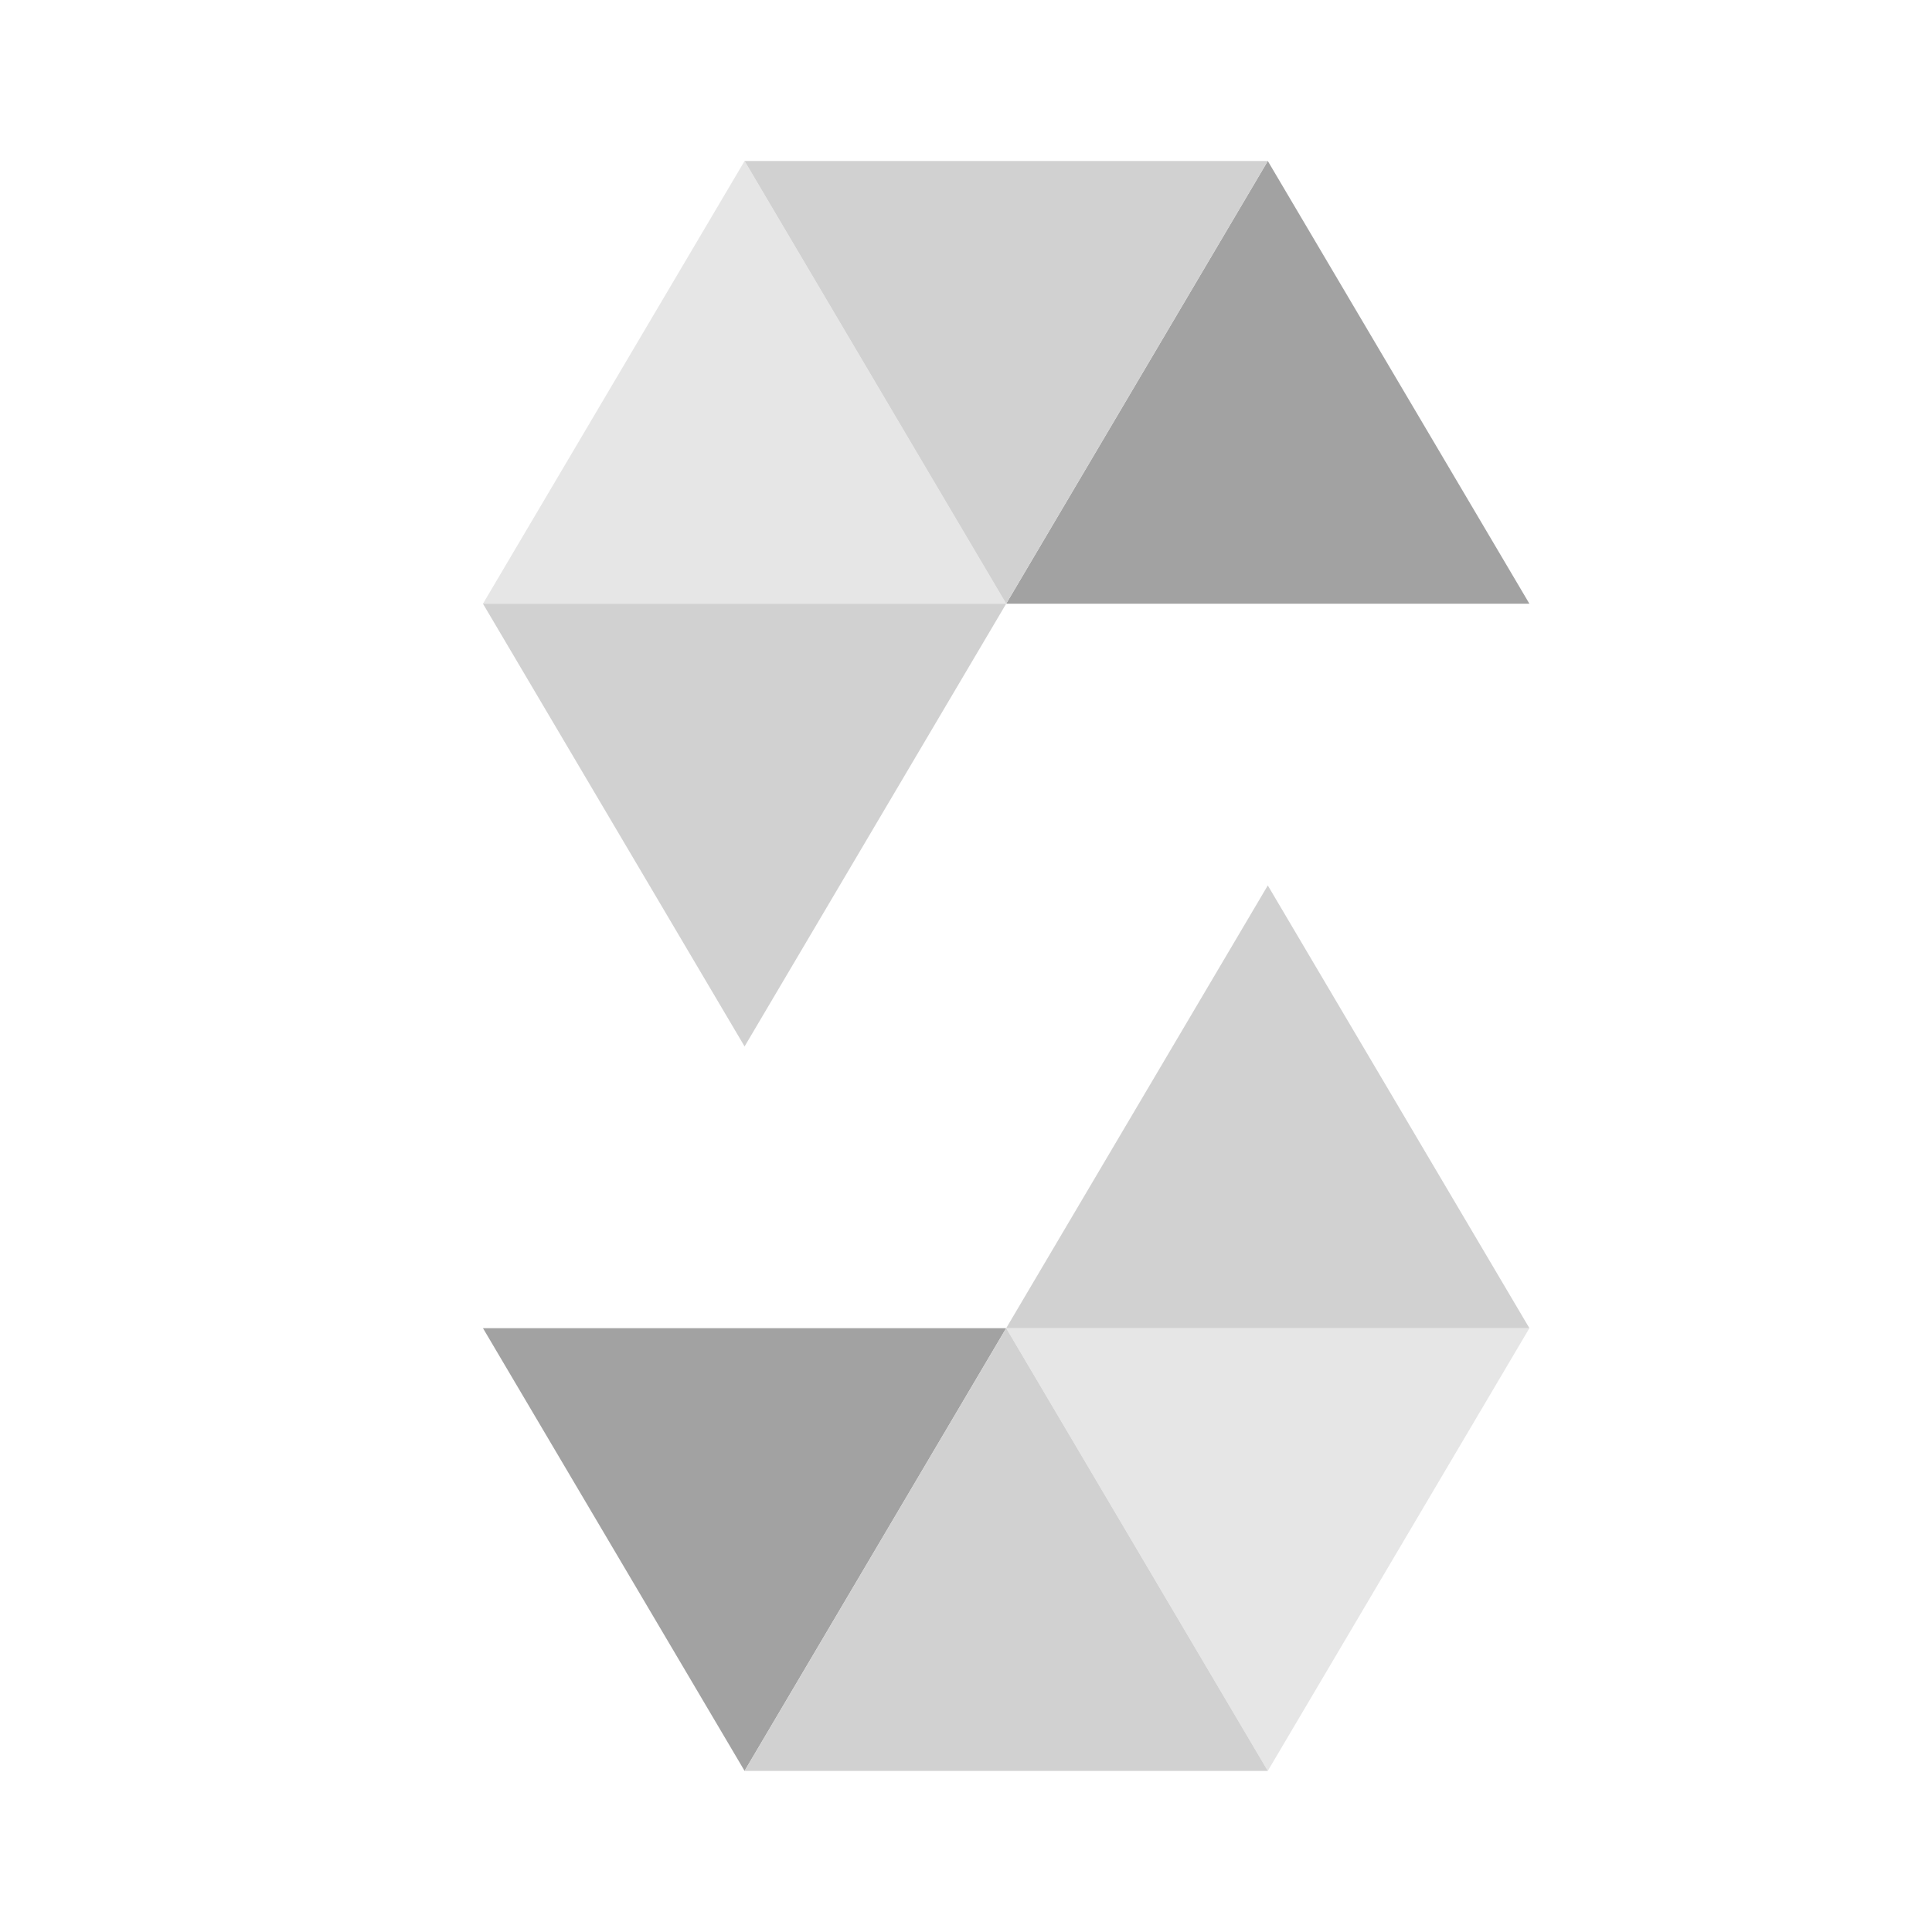 <svg xmlns="http://www.w3.org/2000/svg" xmlns:xlink="http://www.w3.org/1999/xlink" viewBox="0,0,256,256" width="480px" height="480px" fill-rule="nonzero"><g fill="none" fill-rule="nonzero" stroke="none" stroke-width="1" stroke-linecap="butt" stroke-linejoin="miter" stroke-miterlimit="10" stroke-dasharray="" stroke-dashoffset="0" font-family="none" font-weight="none" font-size="none" text-anchor="none" style="mix-blend-mode: normal"><g transform="scale(5.333,5.333)"><path d="M25,15l-6.5,-11l-6.5,11z" fill="#e6e6e6"></path><path d="M38,15l-6.5,-11l-6.5,11z" fill="#a2a2a2"></path><path d="M18.5,4l6.5,11l6.5,-11z" fill="#d1d1d1"></path><path d="M12,15l6.5,11l6.5,-11z" fill="#d1d1d1"></path><path d="M25,33l6.5,11l6.5,-11z" fill="#e6e6e6"></path><path d="M12,33l6.5,11l6.5,-11z" fill="#a2a2a2"></path><path d="M31.5,44l-6.5,-11l-6.5,11z" fill="#d1d1d1"></path><path d="M38,33l-6.5,-11l-6.5,11z" fill="#d1d1d1"></path></g></g></svg>